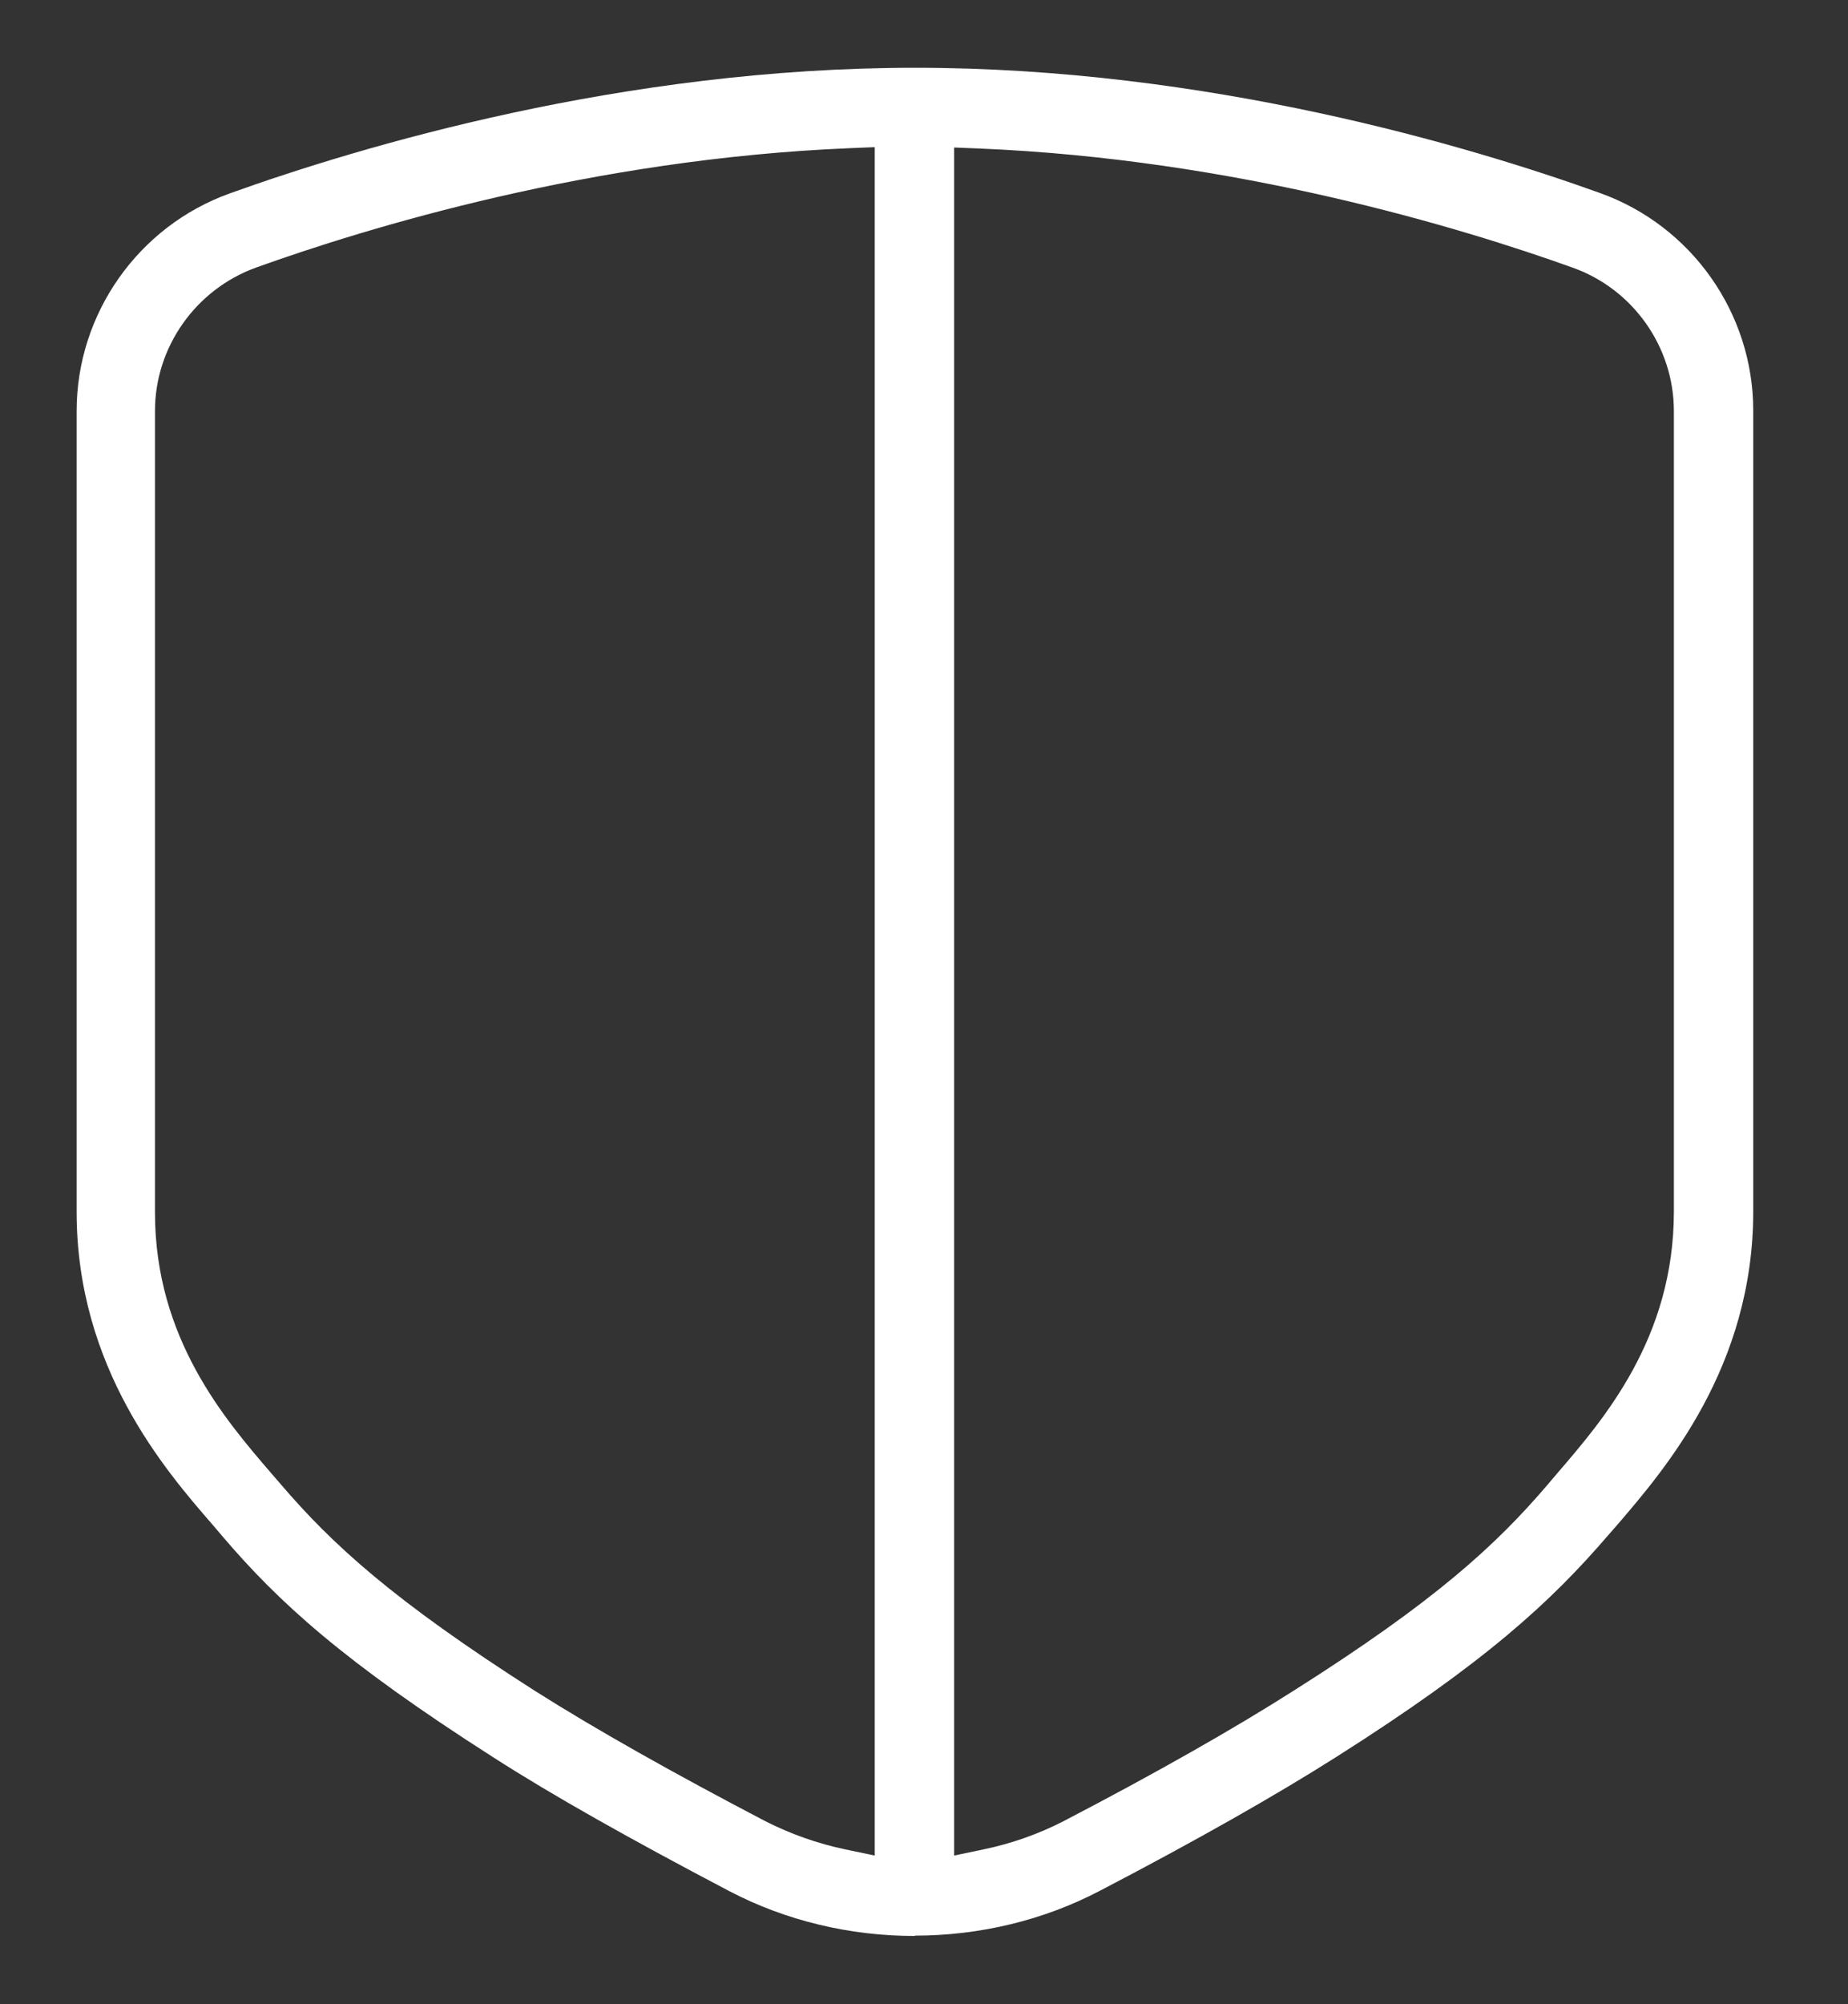 <svg xmlns="http://www.w3.org/2000/svg" id="Capa_1" data-name="Capa 1" viewBox="0 0 54.02 58.56"><rect x="0" y="0" width="54.02" height="58.56" fill="#333333" stroke="none"/><defs><style>      .cls-1 {        fill: #fff;      }    </style></defs><path class="cls-1" d="M26.74,56.57c-1.9,0-3.78-.45-5.42-1.31-2.86-1.5-5.19-2.81-6.9-3.91-4.4-2.81-6.29-4.55-7.91-6.45l-.29-.34c-1.39-1.6-3.98-4.59-3.98-9.15V12.01c0-2.84,1.8-5.4,4.48-6.36,3.82-1.37,11.49-3.67,20.03-3.67s16.21,2.29,20.02,3.66c2.68,.96,4.48,3.51,4.48,6.36v23.4c0,4.54-2.58,7.53-3.96,9.14l-.28,.32c-1.67,1.94-3.58,3.71-7.95,6.48-1.75,1.11-4.07,2.43-6.91,3.91-1.64,.86-3.51,1.31-5.41,1.31Zm-1.9-52.24c-7.52,.31-14.1,2.32-17.36,3.49-1.76,.64-2.95,2.32-2.95,4.19v23.42c0,3.68,2.05,6.05,3.4,7.62l.26,.3c1.52,1.78,3.3,3.41,7.45,6.06,1.77,1.12,4.04,2.4,6.74,3.81,.73,.37,1.52,.65,2.33,.82l.86,.18V4.3l-.74,.03Zm3.05,49.89l.86-.18c.82-.17,1.61-.45,2.33-.82,2.71-1.41,4.98-2.7,6.74-3.82,4.14-2.62,5.91-4.25,7.43-6.03l.28-.33c1.35-1.57,3.4-3.94,3.4-7.64V12.01c0-1.87-1.19-3.56-2.96-4.19-3.26-1.17-9.85-3.17-17.34-3.48l-.74-.03V54.23Z"></path></svg>